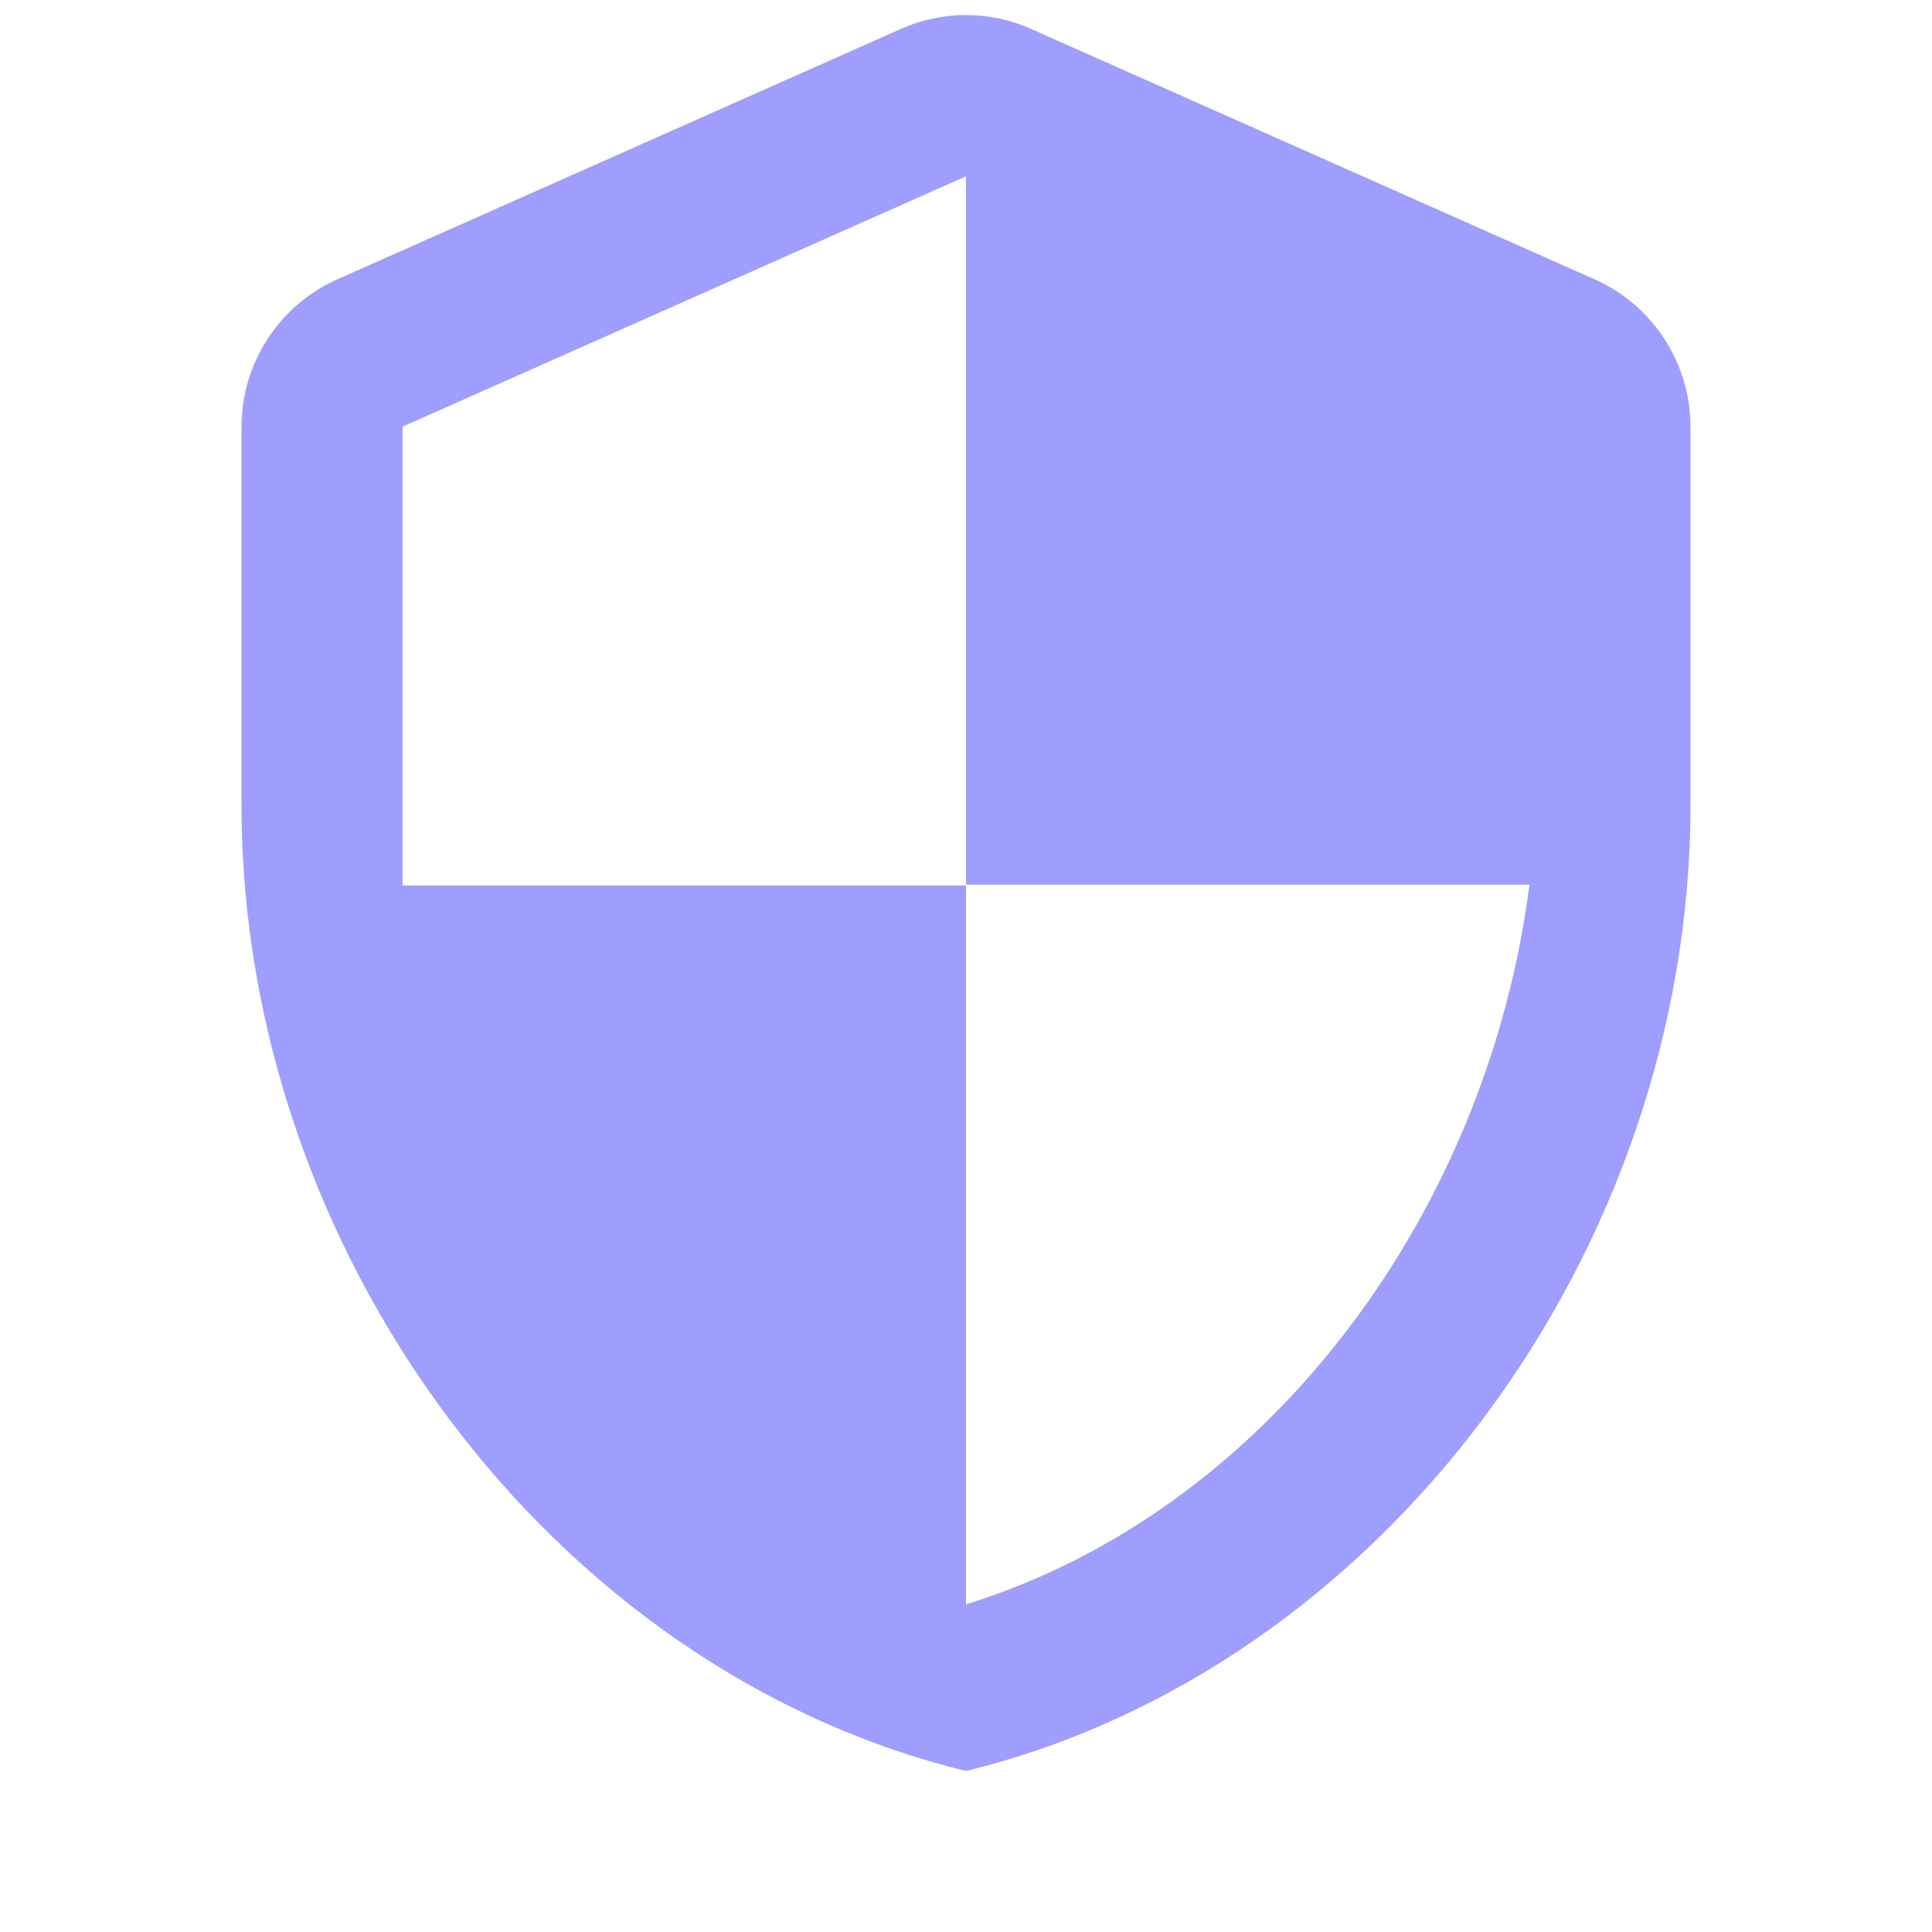 <svg width='32' height='32' viewBox='0 0 32 32' fill='none' xmlns='http://www.w3.org/2000/svg'><path fill-rule='evenodd' clip-rule='evenodd' d='M14.92 0.48L5.587 4.627C4.627 5.053 4 6.013 4 7.067V13.333C4 20.733 9.12 27.653 16 29.333C22.88 27.653 28 20.733 28 13.333V7.067C28 6.013 27.373 5.053 26.413 4.627L17.08 0.48C16.4 0.173 15.6 0.173 14.92 0.48ZM16 14.653H25.333C24.627 20.147 20.96 25.04 16 26.573V14.667H6.667V7.067L16 2.92V14.653Z' fill='#9F9DFE'/></svg>